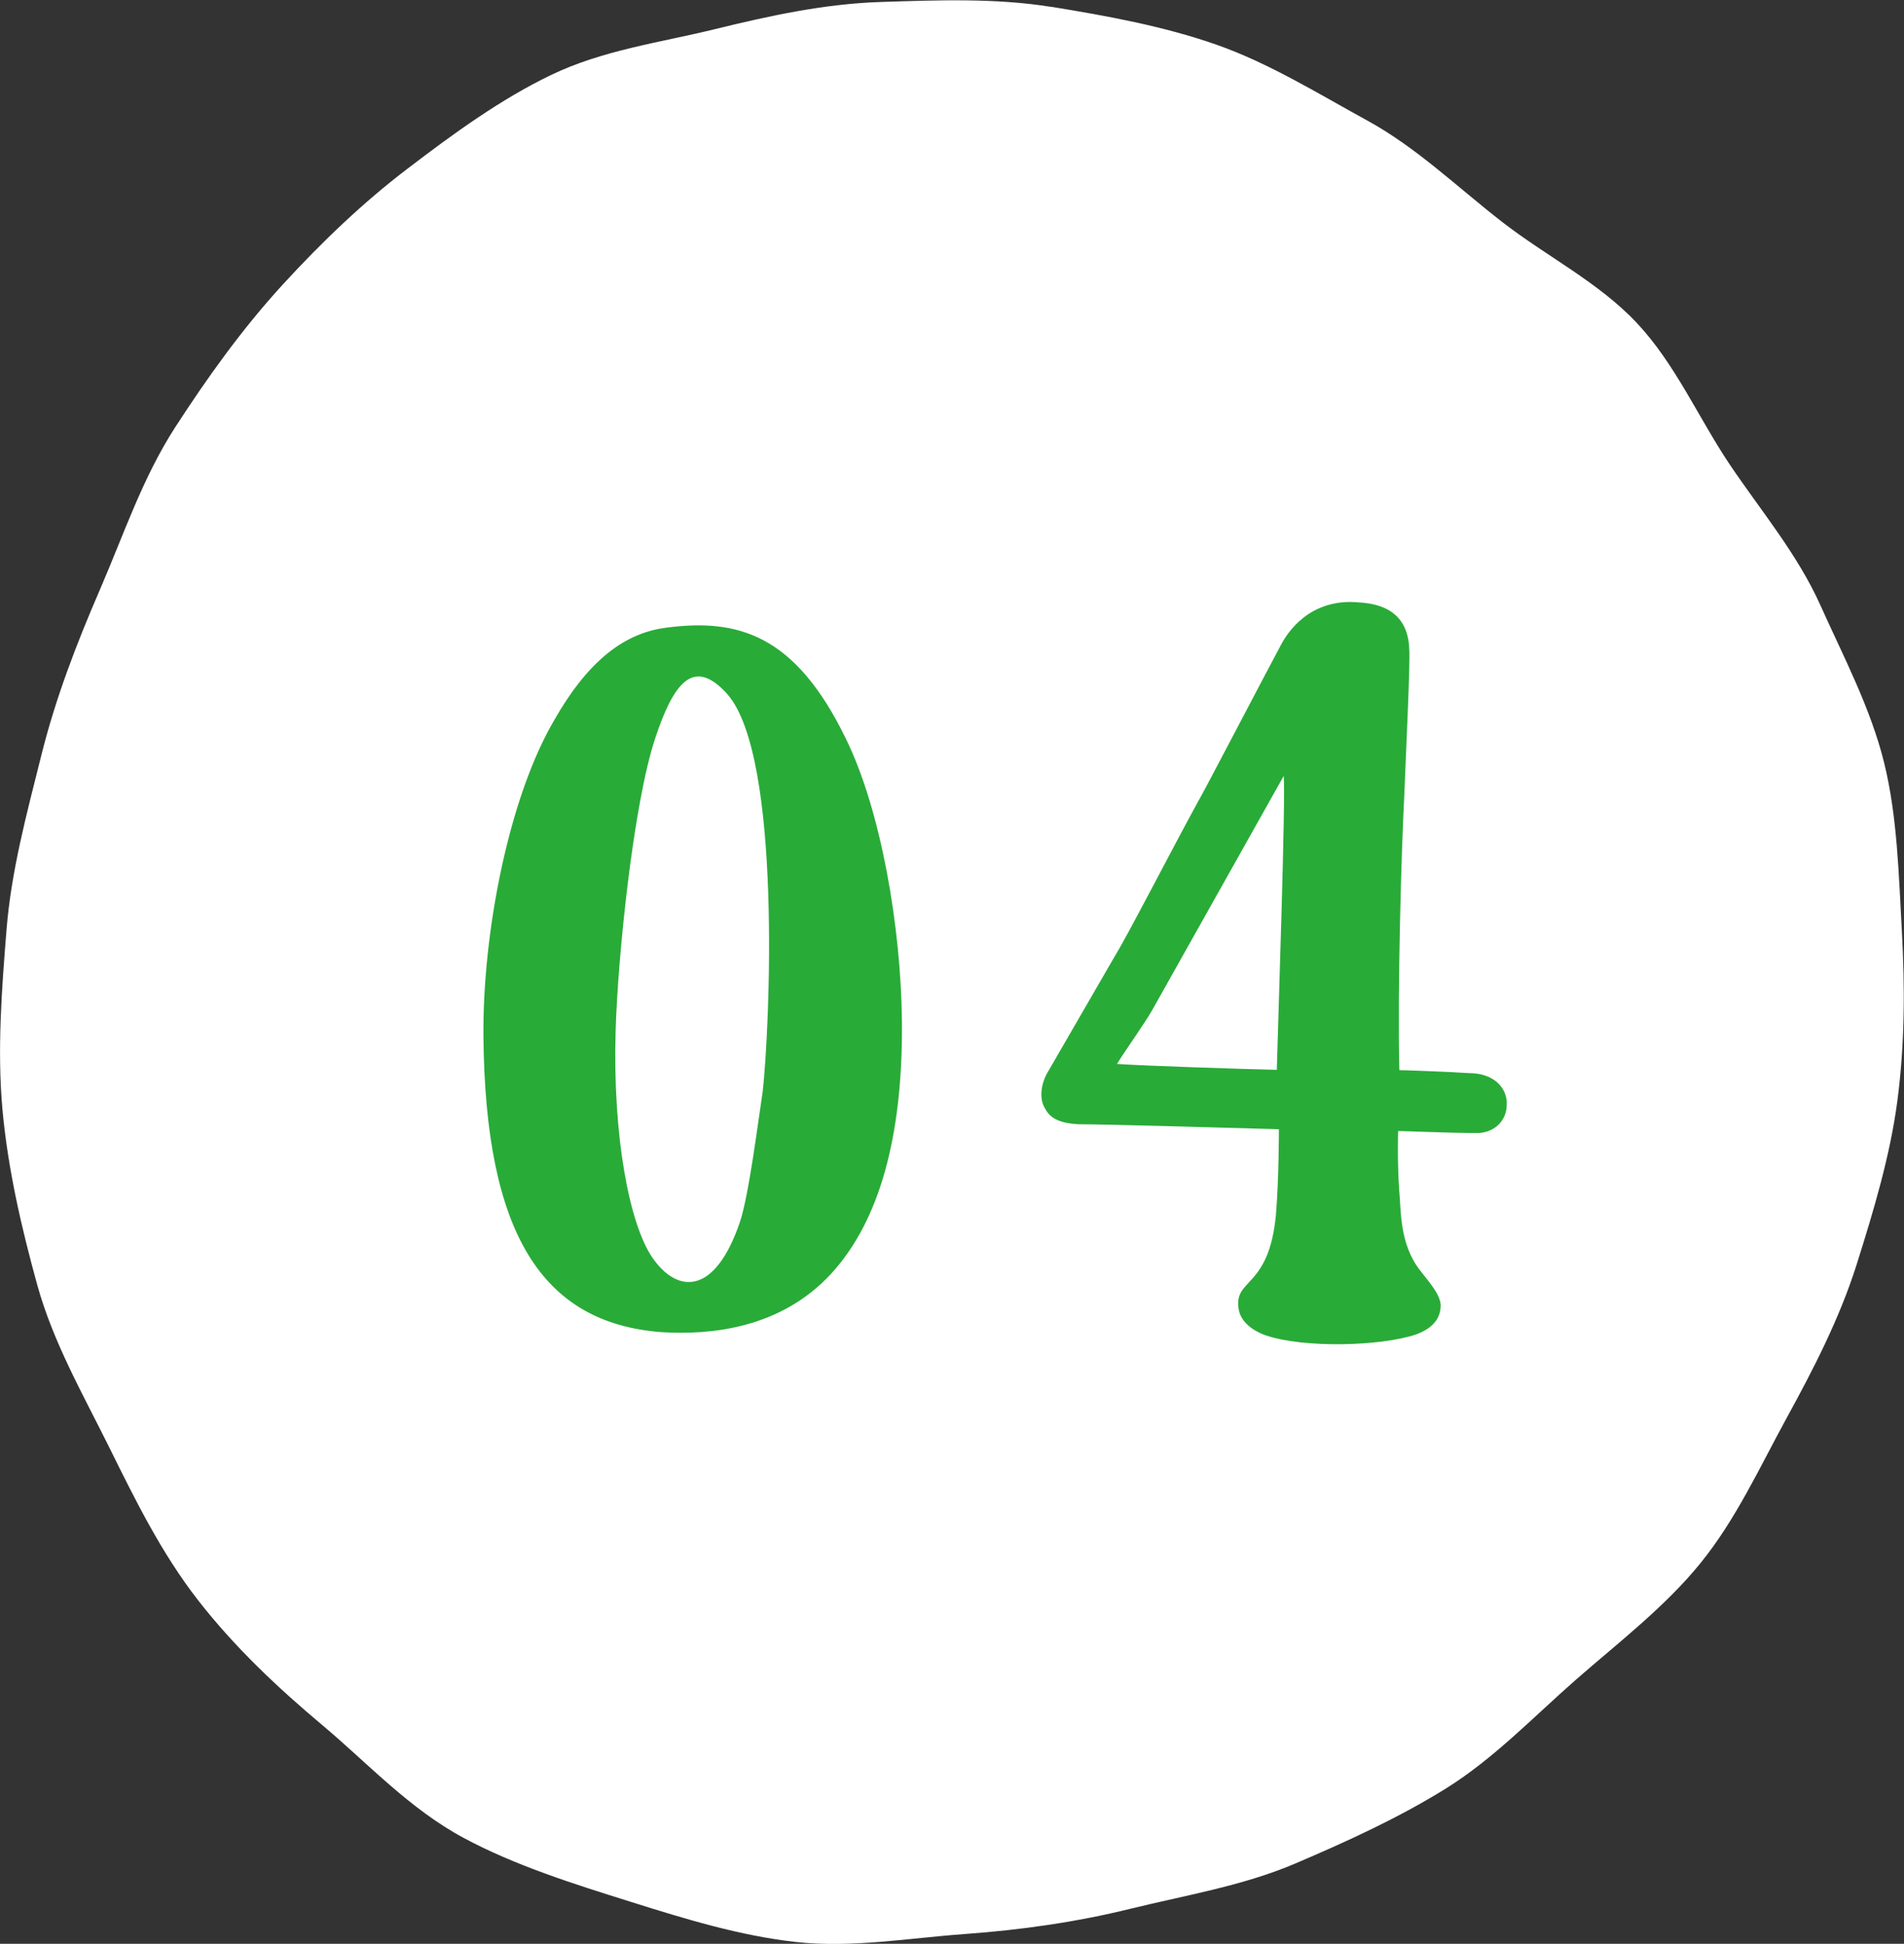 <?xml version="1.0" encoding="UTF-8"?><svg id="_レイヤー_2" xmlns="http://www.w3.org/2000/svg" viewBox="0 0 126.62 129.29"><rect x="0" y="0" width="126.62" height="129.29" fill="#333333" stroke="none"/><defs><style>.cls-1{fill:#fff;}.cls-2{fill:#29ab38;}</style></defs><g id="_文字"><g><path class="cls-1" d="M69.9,.45c3.67,.6,7.45,1.28,10.99,2.52,3.51,1.23,6.77,3.26,10.06,5.06,3.26,1.79,5.97,4.42,8.93,6.72,2.94,2.29,6.42,4.01,8.98,6.74,2.55,2.72,4.08,6.28,6.16,9.39,2.08,3.09,4.52,5.98,6.05,9.4,1.52,3.39,3.33,6.81,4.23,10.46,.88,3.58,.97,7.45,1.18,11.23,.2,3.65,.2,7.45-.3,11.24-.47,3.6-1.55,7.23-2.71,10.9-1.14,3.6-2.86,6.93-4.65,10.2-1.8,3.29-3.39,6.78-5.75,9.68-2.36,2.9-5.4,5.23-8.23,7.7-2.81,2.46-5.47,5.26-8.65,7.25-3.18,1.98-6.67,3.57-10.12,5.04-3.45,1.46-7.22,2.08-10.85,2.97-3.64,.9-7.32,1.42-11.05,1.69-3.74,.27-7.52,.94-11.24,.53-3.71-.41-7.36-1.53-10.95-2.66-3.93-1.23-7.78-2.45-11.16-4.27-3.59-1.93-6.35-4.94-9.31-7.43-3.09-2.59-5.92-5.27-8.33-8.36-2.45-3.15-4.17-6.65-5.92-10.19-1.76-3.55-3.73-6.98-4.79-10.82-1.05-3.81-1.95-7.7-2.31-11.67-.35-3.93-.05-7.91,.27-11.89,.31-3.93,1.34-7.73,2.31-11.61,.95-3.82,2.34-7.44,3.93-11.11,1.56-3.61,2.81-7.38,4.98-10.74,2.13-3.29,4.44-6.53,7.16-9.5,2.66-2.9,5.41-5.51,8.29-7.7,3.1-2.37,6.21-4.62,9.5-6.21,3.47-1.68,7.31-2.18,10.9-3.06,3.7-.91,7.35-1.7,11.1-1.82,3.77-.12,7.59-.27,11.32,.33Z"/><g><path class="cls-2" d="M56.24,49.11c2.36,4.79,3.68,12.6,3.74,18.83,.07,7.68-1.51,13.26-4.66,16.73-3.41,3.74-8.14,4.13-11.29,3.94-8.07-.59-11.75-6.69-11.88-19.62-.07-7.02,1.71-16.01,4.73-21.13,2.1-3.68,4.46-5.71,7.35-6.1,4.86-.66,8.66,.46,12.01,7.35Zm-12.67,0c-1.44,4.33-2.49,14.5-2.63,19.49-.2,7.02,.92,12.8,2.43,15.03,1.71,2.49,4.2,2.49,5.84-2.36,.59-1.77,1.18-6.5,1.51-8.66,.46-4.07,1.31-22.31-2.36-26.45-2.3-2.56-3.61-.59-4.79,2.95Z"/><path class="cls-2" d="M100.2,73.33c.07,1.31-.98,2.1-2.1,2.03h-.46c-1.05,0-4.27-.13-4.66-.13,0,0-.07,1.9,.07,3.94,.13,1.31,0,3.54,1.38,5.32,.72,.92,1.31,1.58,1.38,2.3,0,.79-.39,1.51-1.64,1.97-2.36,.79-7.42,.92-9.97,.07-.39-.13-1.71-.66-1.84-1.84-.26-1.97,2.03-1.31,2.49-6.17,.2-2.36,.2-5.71,.2-5.71-2.69-.07-11.22-.33-13.32-.33-1.25-.07-1.9-.39-2.23-1.05-.39-.59-.33-1.64,.26-2.56,.07-.13,2.89-4.99,4.4-7.61,.85-1.38,3.68-6.89,5.51-10.24,.33-.53,4.53-8.6,5.45-10.3,.79-1.58,2.49-3.22,5.25-2.95,1.12,.07,3.28,.39,3.35,3.15,.07,.72-.2,6.43-.33,9.65-.2,3.81-.46,12.93-.33,18.31,.46,0,3.68,.13,4.66,.2,1.44,0,2.43,.79,2.49,1.97Zm-14.83-21.72s-7.81,13.91-8.73,15.55c-.52,.92-1.71,2.56-2.36,3.61,2.03,.13,8.07,.33,10.63,.39,.13-4.59,.59-18.05,.46-19.56Z"/></g></g></g></svg>